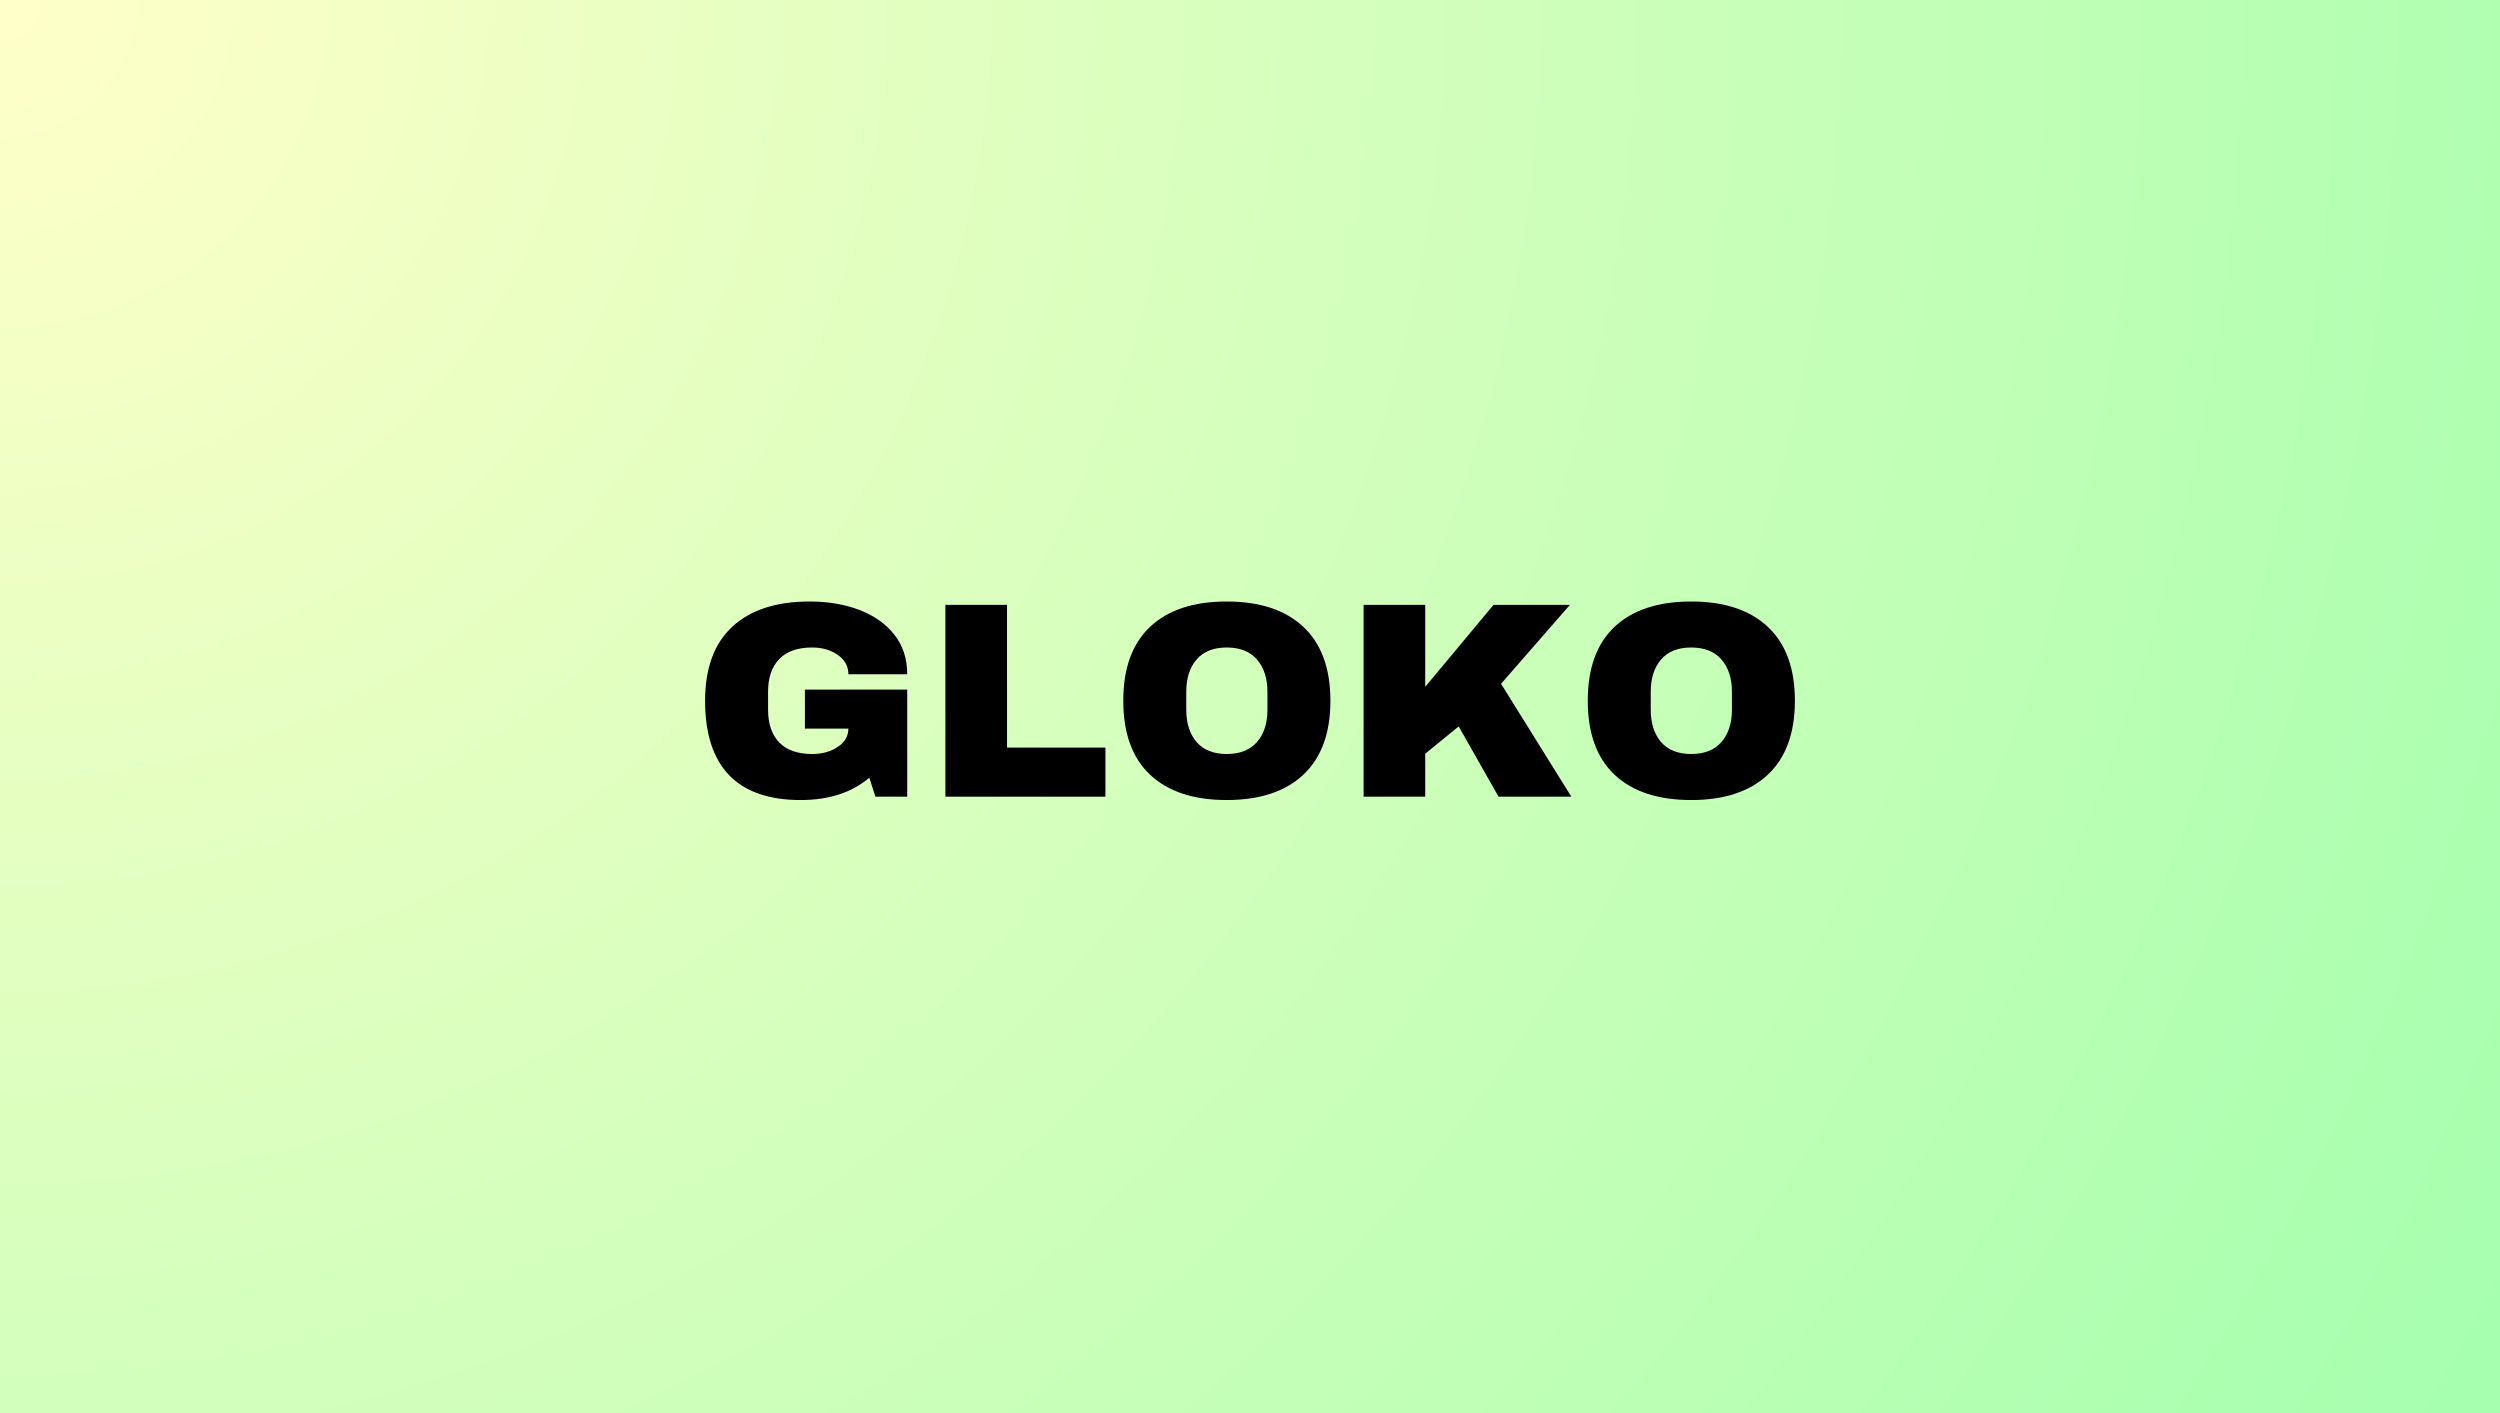 <svg version="1.0" preserveAspectRatio="xMidYMid meet" height="832" viewBox="0 0 1104 624" zoomAndPan="magnify" width="1472" xmlns:xlink="http://www.w3.org/1999/xlink" xmlns="http://www.w3.org/2000/svg"><defs><g></g><radialGradient fy="0" fx="0" cy="0" id="33b19fd473" cx="0" r="1268.145" gradientUnits="userSpaceOnUse" gradientTransform="matrix(1, 0, 0, 1, 0, 0)"><stop offset="0" stop-color="rgb(99.861%, 100%, 78.758%)" stop-opacity="1"></stop><stop offset="0.008" stop-color="rgb(99.654%, 100%, 78.696%)" stop-opacity="1"></stop><stop offset="0.012" stop-color="rgb(99.516%, 100%, 78.653%)" stop-opacity="1"></stop><stop offset="0.016" stop-color="rgb(99.379%, 100%, 78.612%)" stop-opacity="1"></stop><stop offset="0.02" stop-color="rgb(99.24%, 100%, 78.571%)" stop-opacity="1"></stop><stop offset="0.023" stop-color="rgb(99.103%, 100%, 78.529%)" stop-opacity="1"></stop><stop offset="0.027" stop-color="rgb(98.965%, 100%, 78.488%)" stop-opacity="1"></stop><stop offset="0.031" stop-color="rgb(98.827%, 100%, 78.447%)" stop-opacity="1"></stop><stop offset="0.035" stop-color="rgb(98.689%, 100%, 78.406%)" stop-opacity="1"></stop><stop offset="0.039" stop-color="rgb(98.55%, 100%, 78.365%)" stop-opacity="1"></stop><stop offset="0.043" stop-color="rgb(98.413%, 100%, 78.322%)" stop-opacity="1"></stop><stop offset="0.047" stop-color="rgb(98.276%, 100%, 78.281%)" stop-opacity="1"></stop><stop offset="0.051" stop-color="rgb(98.137%, 100%, 78.239%)" stop-opacity="1"></stop><stop offset="0.055" stop-color="rgb(98%, 100%, 78.198%)" stop-opacity="1"></stop><stop offset="0.059" stop-color="rgb(97.862%, 100%, 78.157%)" stop-opacity="1"></stop><stop offset="0.062" stop-color="rgb(97.723%, 100%, 78.116%)" stop-opacity="1"></stop><stop offset="0.066" stop-color="rgb(97.586%, 100%, 78.075%)" stop-opacity="1"></stop><stop offset="0.07" stop-color="rgb(97.449%, 100%, 78.032%)" stop-opacity="1"></stop><stop offset="0.074" stop-color="rgb(97.31%, 100%, 77.991%)" stop-opacity="1"></stop><stop offset="0.078" stop-color="rgb(97.173%, 100%, 77.95%)" stop-opacity="1"></stop><stop offset="0.082" stop-color="rgb(97.034%, 100%, 77.908%)" stop-opacity="1"></stop><stop offset="0.086" stop-color="rgb(96.896%, 100%, 77.867%)" stop-opacity="1"></stop><stop offset="0.09" stop-color="rgb(96.759%, 100%, 77.826%)" stop-opacity="1"></stop><stop offset="0.094" stop-color="rgb(96.62%, 100%, 77.785%)" stop-opacity="1"></stop><stop offset="0.098" stop-color="rgb(96.483%, 100%, 77.742%)" stop-opacity="1"></stop><stop offset="0.102" stop-color="rgb(96.346%, 100%, 77.701%)" stop-opacity="1"></stop><stop offset="0.105" stop-color="rgb(96.207%, 100%, 77.66%)" stop-opacity="1"></stop><stop offset="0.109" stop-color="rgb(96.069%, 100%, 77.618%)" stop-opacity="1"></stop><stop offset="0.113" stop-color="rgb(95.93%, 100%, 77.577%)" stop-opacity="1"></stop><stop offset="0.117" stop-color="rgb(95.793%, 100%, 77.536%)" stop-opacity="1"></stop><stop offset="0.121" stop-color="rgb(95.656%, 100%, 77.495%)" stop-opacity="1"></stop><stop offset="0.125" stop-color="rgb(95.517%, 100%, 77.454%)" stop-opacity="1"></stop><stop offset="0.129" stop-color="rgb(95.38%, 100%, 77.411%)" stop-opacity="1"></stop><stop offset="0.133" stop-color="rgb(95.242%, 100%, 77.37%)" stop-opacity="1"></stop><stop offset="0.137" stop-color="rgb(95.103%, 100%, 77.328%)" stop-opacity="1"></stop><stop offset="0.141" stop-color="rgb(94.966%, 100%, 77.287%)" stop-opacity="1"></stop><stop offset="0.145" stop-color="rgb(94.829%, 100%, 77.246%)" stop-opacity="1"></stop><stop offset="0.148" stop-color="rgb(94.69%, 100%, 77.205%)" stop-opacity="1"></stop><stop offset="0.152" stop-color="rgb(94.553%, 100%, 77.164%)" stop-opacity="1"></stop><stop offset="0.156" stop-color="rgb(94.414%, 100%, 77.121%)" stop-opacity="1"></stop><stop offset="0.16" stop-color="rgb(94.276%, 100%, 77.08%)" stop-opacity="1"></stop><stop offset="0.164" stop-color="rgb(94.139%, 100%, 77.039%)" stop-opacity="1"></stop><stop offset="0.168" stop-color="rgb(94%, 100%, 76.997%)" stop-opacity="1"></stop><stop offset="0.172" stop-color="rgb(93.863%, 100%, 76.956%)" stop-opacity="1"></stop><stop offset="0.176" stop-color="rgb(93.726%, 100%, 76.915%)" stop-opacity="1"></stop><stop offset="0.18" stop-color="rgb(93.587%, 100%, 76.874%)" stop-opacity="1"></stop><stop offset="0.184" stop-color="rgb(93.449%, 100%, 76.831%)" stop-opacity="1"></stop><stop offset="0.188" stop-color="rgb(93.311%, 100%, 76.79%)" stop-opacity="1"></stop><stop offset="0.191" stop-color="rgb(93.173%, 100%, 76.749%)" stop-opacity="1"></stop><stop offset="0.195" stop-color="rgb(93.036%, 100%, 76.707%)" stop-opacity="1"></stop><stop offset="0.199" stop-color="rgb(92.897%, 100%, 76.666%)" stop-opacity="1"></stop><stop offset="0.203" stop-color="rgb(92.76%, 100%, 76.625%)" stop-opacity="1"></stop><stop offset="0.207" stop-color="rgb(92.622%, 100%, 76.584%)" stop-opacity="1"></stop><stop offset="0.211" stop-color="rgb(92.484%, 100%, 76.543%)" stop-opacity="1"></stop><stop offset="0.215" stop-color="rgb(92.346%, 100%, 76.5%)" stop-opacity="1"></stop><stop offset="0.219" stop-color="rgb(92.209%, 100%, 76.459%)" stop-opacity="1"></stop><stop offset="0.223" stop-color="rgb(92.07%, 100%, 76.418%)" stop-opacity="1"></stop><stop offset="0.227" stop-color="rgb(91.933%, 100%, 76.376%)" stop-opacity="1"></stop><stop offset="0.23" stop-color="rgb(91.794%, 100%, 76.335%)" stop-opacity="1"></stop><stop offset="0.234" stop-color="rgb(91.656%, 100%, 76.294%)" stop-opacity="1"></stop><stop offset="0.238" stop-color="rgb(91.519%, 100%, 76.253%)" stop-opacity="1"></stop><stop offset="0.242" stop-color="rgb(91.38%, 100%, 76.21%)" stop-opacity="1"></stop><stop offset="0.246" stop-color="rgb(91.243%, 100%, 76.169%)" stop-opacity="1"></stop><stop offset="0.25" stop-color="rgb(91.106%, 100%, 76.128%)" stop-opacity="1"></stop><stop offset="0.254" stop-color="rgb(90.898%, 100%, 76.067%)" stop-opacity="1"></stop><stop offset="0.262" stop-color="rgb(90.622%, 100%, 75.983%)" stop-opacity="1"></stop><stop offset="0.27" stop-color="rgb(90.346%, 100%, 75.9%)" stop-opacity="1"></stop><stop offset="0.277" stop-color="rgb(90.071%, 100%, 75.818%)" stop-opacity="1"></stop><stop offset="0.285" stop-color="rgb(89.795%, 100%, 75.735%)" stop-opacity="1"></stop><stop offset="0.293" stop-color="rgb(89.519%, 100%, 75.652%)" stop-opacity="1"></stop><stop offset="0.301" stop-color="rgb(89.243%, 100%, 75.569%)" stop-opacity="1"></stop><stop offset="0.309" stop-color="rgb(88.968%, 100%, 75.487%)" stop-opacity="1"></stop><stop offset="0.316" stop-color="rgb(88.692%, 100%, 75.404%)" stop-opacity="1"></stop><stop offset="0.324" stop-color="rgb(88.416%, 100%, 75.32%)" stop-opacity="1"></stop><stop offset="0.332" stop-color="rgb(88.139%, 100%, 75.238%)" stop-opacity="1"></stop><stop offset="0.34" stop-color="rgb(87.865%, 100%, 75.156%)" stop-opacity="1"></stop><stop offset="0.348" stop-color="rgb(87.589%, 100%, 75.072%)" stop-opacity="1"></stop><stop offset="0.355" stop-color="rgb(87.312%, 100%, 74.989%)" stop-opacity="1"></stop><stop offset="0.363" stop-color="rgb(87.038%, 100%, 74.907%)" stop-opacity="1"></stop><stop offset="0.371" stop-color="rgb(86.761%, 100%, 74.825%)" stop-opacity="1"></stop><stop offset="0.379" stop-color="rgb(86.485%, 100%, 74.741%)" stop-opacity="1"></stop><stop offset="0.387" stop-color="rgb(86.209%, 100%, 74.658%)" stop-opacity="1"></stop><stop offset="0.395" stop-color="rgb(85.934%, 100%, 74.576%)" stop-opacity="1"></stop><stop offset="0.402" stop-color="rgb(85.658%, 100%, 74.493%)" stop-opacity="1"></stop><stop offset="0.41" stop-color="rgb(85.382%, 100%, 74.409%)" stop-opacity="1"></stop><stop offset="0.418" stop-color="rgb(85.106%, 100%, 74.327%)" stop-opacity="1"></stop><stop offset="0.426" stop-color="rgb(84.831%, 100%, 74.245%)" stop-opacity="1"></stop><stop offset="0.434" stop-color="rgb(84.555%, 100%, 74.162%)" stop-opacity="1"></stop><stop offset="0.441" stop-color="rgb(84.279%, 100%, 74.078%)" stop-opacity="1"></stop><stop offset="0.449" stop-color="rgb(84.003%, 100%, 73.996%)" stop-opacity="1"></stop><stop offset="0.457" stop-color="rgb(83.728%, 100%, 73.914%)" stop-opacity="1"></stop><stop offset="0.465" stop-color="rgb(83.452%, 100%, 73.83%)" stop-opacity="1"></stop><stop offset="0.473" stop-color="rgb(83.176%, 100%, 73.747%)" stop-opacity="1"></stop><stop offset="0.48" stop-color="rgb(82.901%, 100%, 73.665%)" stop-opacity="1"></stop><stop offset="0.488" stop-color="rgb(82.625%, 100%, 73.582%)" stop-opacity="1"></stop><stop offset="0.496" stop-color="rgb(82.349%, 100%, 73.499%)" stop-opacity="1"></stop><stop offset="0.504" stop-color="rgb(82.143%, 100%, 73.436%)" stop-opacity="1"></stop><stop offset="0.508" stop-color="rgb(82.004%, 100%, 73.395%)" stop-opacity="1"></stop><stop offset="0.512" stop-color="rgb(81.866%, 100%, 73.354%)" stop-opacity="1"></stop><stop offset="0.516" stop-color="rgb(81.729%, 100%, 73.312%)" stop-opacity="1"></stop><stop offset="0.52" stop-color="rgb(81.59%, 100%, 73.271%)" stop-opacity="1"></stop><stop offset="0.523" stop-color="rgb(81.453%, 100%, 73.23%)" stop-opacity="1"></stop><stop offset="0.527" stop-color="rgb(81.314%, 100%, 73.189%)" stop-opacity="1"></stop><stop offset="0.531" stop-color="rgb(81.177%, 100%, 73.146%)" stop-opacity="1"></stop><stop offset="0.535" stop-color="rgb(81.039%, 100%, 73.105%)" stop-opacity="1"></stop><stop offset="0.539" stop-color="rgb(80.901%, 100%, 73.064%)" stop-opacity="1"></stop><stop offset="0.543" stop-color="rgb(80.763%, 100%, 73.022%)" stop-opacity="1"></stop><stop offset="0.547" stop-color="rgb(80.626%, 100%, 72.981%)" stop-opacity="1"></stop><stop offset="0.551" stop-color="rgb(80.487%, 100%, 72.94%)" stop-opacity="1"></stop><stop offset="0.555" stop-color="rgb(80.35%, 100%, 72.899%)" stop-opacity="1"></stop><stop offset="0.559" stop-color="rgb(80.212%, 100%, 72.856%)" stop-opacity="1"></stop><stop offset="0.562" stop-color="rgb(80.074%, 100%, 72.815%)" stop-opacity="1"></stop><stop offset="0.566" stop-color="rgb(79.936%, 100%, 72.774%)" stop-opacity="1"></stop><stop offset="0.57" stop-color="rgb(79.797%, 100%, 72.733%)" stop-opacity="1"></stop><stop offset="0.574" stop-color="rgb(79.66%, 100%, 72.691%)" stop-opacity="1"></stop><stop offset="0.578" stop-color="rgb(79.523%, 100%, 72.65%)" stop-opacity="1"></stop><stop offset="0.582" stop-color="rgb(79.384%, 100%, 72.609%)" stop-opacity="1"></stop><stop offset="0.586" stop-color="rgb(79.247%, 100%, 72.566%)" stop-opacity="1"></stop><stop offset="0.59" stop-color="rgb(79.109%, 100%, 72.525%)" stop-opacity="1"></stop><stop offset="0.594" stop-color="rgb(78.97%, 100%, 72.484%)" stop-opacity="1"></stop><stop offset="0.598" stop-color="rgb(78.833%, 100%, 72.443%)" stop-opacity="1"></stop><stop offset="0.602" stop-color="rgb(78.694%, 100%, 72.401%)" stop-opacity="1"></stop><stop offset="0.605" stop-color="rgb(78.557%, 100%, 72.36%)" stop-opacity="1"></stop><stop offset="0.609" stop-color="rgb(78.419%, 100%, 72.319%)" stop-opacity="1"></stop><stop offset="0.613" stop-color="rgb(78.281%, 100%, 72.278%)" stop-opacity="1"></stop><stop offset="0.617" stop-color="rgb(78.143%, 100%, 72.235%)" stop-opacity="1"></stop><stop offset="0.621" stop-color="rgb(78.006%, 100%, 72.194%)" stop-opacity="1"></stop><stop offset="0.625" stop-color="rgb(77.867%, 100%, 72.153%)" stop-opacity="1"></stop><stop offset="0.629" stop-color="rgb(77.661%, 100%, 72.092%)" stop-opacity="1"></stop><stop offset="0.637" stop-color="rgb(77.385%, 100%, 72.008%)" stop-opacity="1"></stop><stop offset="0.645" stop-color="rgb(77.109%, 100%, 71.925%)" stop-opacity="1"></stop><stop offset="0.652" stop-color="rgb(76.833%, 100%, 71.843%)" stop-opacity="1"></stop><stop offset="0.66" stop-color="rgb(76.558%, 100%, 71.761%)" stop-opacity="1"></stop><stop offset="0.668" stop-color="rgb(76.282%, 100%, 71.677%)" stop-opacity="1"></stop><stop offset="0.676" stop-color="rgb(76.006%, 100%, 71.594%)" stop-opacity="1"></stop><stop offset="0.684" stop-color="rgb(75.729%, 100%, 71.512%)" stop-opacity="1"></stop><stop offset="0.691" stop-color="rgb(75.455%, 100%, 71.429%)" stop-opacity="1"></stop><stop offset="0.699" stop-color="rgb(75.179%, 100%, 71.346%)" stop-opacity="1"></stop><stop offset="0.707" stop-color="rgb(74.902%, 100%, 71.263%)" stop-opacity="1"></stop><stop offset="0.715" stop-color="rgb(74.626%, 100%, 71.181%)" stop-opacity="1"></stop><stop offset="0.723" stop-color="rgb(74.352%, 100%, 71.097%)" stop-opacity="1"></stop><stop offset="0.73" stop-color="rgb(74.075%, 100%, 71.014%)" stop-opacity="1"></stop><stop offset="0.738" stop-color="rgb(73.799%, 100%, 70.932%)" stop-opacity="1"></stop><stop offset="0.746" stop-color="rgb(73.523%, 100%, 70.85%)" stop-opacity="1"></stop><stop offset="0.754" stop-color="rgb(73.317%, 100%, 70.787%)" stop-opacity="1"></stop><stop offset="0.758" stop-color="rgb(73.18%, 100%, 70.744%)" stop-opacity="1"></stop><stop offset="0.762" stop-color="rgb(73.041%, 100%, 70.703%)" stop-opacity="1"></stop><stop offset="0.766" stop-color="rgb(72.903%, 100%, 70.662%)" stop-opacity="1"></stop><stop offset="0.77" stop-color="rgb(72.766%, 100%, 70.621%)" stop-opacity="1"></stop><stop offset="0.773" stop-color="rgb(72.627%, 100%, 70.58%)" stop-opacity="1"></stop><stop offset="0.777" stop-color="rgb(72.49%, 100%, 70.538%)" stop-opacity="1"></stop><stop offset="0.781" stop-color="rgb(72.353%, 100%, 70.497%)" stop-opacity="1"></stop><stop offset="0.785" stop-color="rgb(72.214%, 100%, 70.456%)" stop-opacity="1"></stop><stop offset="0.789" stop-color="rgb(72.076%, 100%, 70.413%)" stop-opacity="1"></stop><stop offset="0.793" stop-color="rgb(71.938%, 100%, 70.372%)" stop-opacity="1"></stop><stop offset="0.797" stop-color="rgb(71.8%, 100%, 70.331%)" stop-opacity="1"></stop><stop offset="0.801" stop-color="rgb(71.663%, 100%, 70.29%)" stop-opacity="1"></stop><stop offset="0.805" stop-color="rgb(71.524%, 100%, 70.248%)" stop-opacity="1"></stop><stop offset="0.809" stop-color="rgb(71.387%, 100%, 70.207%)" stop-opacity="1"></stop><stop offset="0.812" stop-color="rgb(71.249%, 100%, 70.166%)" stop-opacity="1"></stop><stop offset="0.816" stop-color="rgb(71.042%, 100%, 70.103%)" stop-opacity="1"></stop><stop offset="0.824" stop-color="rgb(70.766%, 100%, 70.021%)" stop-opacity="1"></stop><stop offset="0.832" stop-color="rgb(70.49%, 100%, 69.939%)" stop-opacity="1"></stop><stop offset="0.84" stop-color="rgb(70.215%, 100%, 69.855%)" stop-opacity="1"></stop><stop offset="0.848" stop-color="rgb(69.939%, 100%, 69.772%)" stop-opacity="1"></stop><stop offset="0.855" stop-color="rgb(69.662%, 100%, 69.69%)" stop-opacity="1"></stop><stop offset="0.863" stop-color="rgb(69.386%, 100%, 69.608%)" stop-opacity="1"></stop><stop offset="0.871" stop-color="rgb(69.112%, 100%, 69.524%)" stop-opacity="1"></stop><stop offset="0.879" stop-color="rgb(68.904%, 100%, 69.461%)" stop-opacity="1"></stop><stop offset="0.883" stop-color="rgb(68.767%, 100%, 69.42%)" stop-opacity="1"></stop><stop offset="0.887" stop-color="rgb(68.629%, 100%, 69.379%)" stop-opacity="1"></stop><stop offset="0.891" stop-color="rgb(68.491%, 100%, 69.337%)" stop-opacity="1"></stop><stop offset="0.895" stop-color="rgb(68.353%, 100%, 69.296%)" stop-opacity="1"></stop><stop offset="0.898" stop-color="rgb(68.214%, 100%, 69.255%)" stop-opacity="1"></stop><stop offset="0.902" stop-color="rgb(68.077%, 100%, 69.212%)" stop-opacity="1"></stop><stop offset="0.906" stop-color="rgb(67.94%, 100%, 69.171%)" stop-opacity="1"></stop><stop offset="0.91" stop-color="rgb(67.732%, 100%, 69.11%)" stop-opacity="1"></stop><stop offset="0.918" stop-color="rgb(67.456%, 100%, 69.028%)" stop-opacity="1"></stop><stop offset="0.926" stop-color="rgb(67.181%, 100%, 68.944%)" stop-opacity="1"></stop><stop offset="0.934" stop-color="rgb(66.905%, 100%, 68.861%)" stop-opacity="1"></stop><stop offset="0.941" stop-color="rgb(66.698%, 100%, 68.799%)" stop-opacity="1"></stop><stop offset="0.945" stop-color="rgb(66.56%, 100%, 68.758%)" stop-opacity="1"></stop><stop offset="0.949" stop-color="rgb(66.423%, 100%, 68.716%)" stop-opacity="1"></stop><stop offset="0.953" stop-color="rgb(66.284%, 100%, 68.675%)" stop-opacity="1"></stop><stop offset="0.957" stop-color="rgb(66.078%, 100%, 68.613%)" stop-opacity="1"></stop><stop offset="0.965" stop-color="rgb(65.802%, 100%, 68.53%)" stop-opacity="1"></stop><stop offset="0.973" stop-color="rgb(65.596%, 100%, 68.468%)" stop-opacity="1"></stop><stop offset="0.977" stop-color="rgb(65.457%, 100%, 68.427%)" stop-opacity="1"></stop><stop offset="0.98" stop-color="rgb(65.25%, 100%, 68.364%)" stop-opacity="1"></stop><stop offset="0.988" stop-color="rgb(65.044%, 100%, 68.301%)" stop-opacity="1"></stop><stop offset="0.992" stop-color="rgb(64.836%, 100%, 68.24%)" stop-opacity="1"></stop><stop offset="1" stop-color="rgb(64.699%, 100%, 68.199%)" stop-opacity="1"></stop></radialGradient></defs><rect fill-opacity="1" height="748.8" y="-62.4" fill="#ffffff" width="1324.8" x="-110.4"></rect><rect height="748.8" y="-62.4" width="1324.8" fill="url(#33b19fd473)" x="-110.4"></rect><g fill-opacity="1" fill="#000000"><g transform="translate(305.82, 351.811)"><g><path d="M 51.719 -86.188 C 59.844 -86.188 67.145 -84.953 73.625 -82.484 C 80.113 -80.023 85.266 -76.395 89.078 -71.594 C 92.898 -66.789 94.812 -60.941 94.812 -54.047 L 68.828 -54.047 C 68.828 -57.578 67.266 -60.43 64.141 -62.609 C 61.023 -64.785 57.254 -65.875 52.828 -65.875 C 46.422 -65.875 41.57 -64.172 38.281 -60.766 C 35 -57.359 33.359 -52.535 33.359 -46.297 L 33.359 -38.422 C 33.359 -32.18 35 -27.359 38.281 -23.953 C 41.57 -20.547 46.422 -18.844 52.828 -18.844 C 57.254 -18.844 61.023 -19.891 64.141 -21.984 C 67.266 -24.078 68.828 -26.766 68.828 -30.047 L 49.625 -30.047 L 49.625 -47.281 L 94.812 -47.281 L 94.812 0 L 80.766 0 L 78.062 -8.375 C 70.344 -1.801 60.242 1.484 47.766 1.484 C 33.734 1.484 23.188 -2.188 16.125 -9.531 C 9.07 -16.883 5.547 -27.828 5.547 -42.359 C 5.547 -56.723 9.547 -67.617 17.547 -75.047 C 25.547 -82.473 36.938 -86.188 51.719 -86.188 Z M 51.719 -86.188"></path></g></g></g><g fill-opacity="1" fill="#000000"><g transform="translate(408.376, 351.811)"><g><path d="M 9.109 -84.703 L 36.328 -84.703 L 36.328 -21.672 L 79.781 -21.672 L 79.781 0 L 9.109 0 Z M 9.109 -84.703"></path></g></g></g><g fill-opacity="1" fill="#000000"><g transform="translate(490.495, 351.811)"><g><path d="M 51.219 -86.188 C 65.832 -86.188 77.117 -82.453 85.078 -74.984 C 93.035 -67.516 97.016 -56.641 97.016 -42.359 C 97.016 -28.078 93.035 -17.195 85.078 -9.719 C 77.117 -2.25 65.832 1.484 51.219 1.484 C 36.602 1.484 25.336 -2.227 17.422 -9.656 C 9.504 -17.094 5.547 -27.992 5.547 -42.359 C 5.547 -56.723 9.504 -67.617 17.422 -75.047 C 25.336 -82.473 36.602 -86.188 51.219 -86.188 Z M 51.219 -65.875 C 45.395 -65.875 40.961 -64.109 37.922 -60.578 C 34.879 -57.047 33.359 -52.285 33.359 -46.297 L 33.359 -38.422 C 33.359 -32.422 34.879 -27.656 37.922 -24.125 C 40.961 -20.602 45.395 -18.844 51.219 -18.844 C 57.051 -18.844 61.504 -20.602 64.578 -24.125 C 67.66 -27.656 69.203 -32.422 69.203 -38.422 L 69.203 -46.297 C 69.203 -52.285 67.66 -57.047 64.578 -60.578 C 61.504 -64.109 57.051 -65.875 51.219 -65.875 Z M 51.219 -65.875"></path></g></g></g><g fill-opacity="1" fill="#000000"><g transform="translate(593.052, 351.811)"><g><path d="M 66.484 -84.703 L 100.219 -84.703 L 69.812 -49.859 L 100.844 0 L 68.703 0 L 51.094 -31.031 L 36.328 -18.969 L 36.328 0 L 9.109 0 L 9.109 -84.703 L 36.328 -84.703 L 36.328 -48.516 Z M 66.484 -84.703"></path></g></g></g><g fill-opacity="1" fill="#000000"><g transform="translate(695.608, 351.811)"><g><path d="M 51.219 -86.188 C 65.832 -86.188 77.117 -82.453 85.078 -74.984 C 93.035 -67.516 97.016 -56.641 97.016 -42.359 C 97.016 -28.078 93.035 -17.195 85.078 -9.719 C 77.117 -2.25 65.832 1.484 51.219 1.484 C 36.602 1.484 25.336 -2.227 17.422 -9.656 C 9.504 -17.094 5.547 -27.992 5.547 -42.359 C 5.547 -56.723 9.504 -67.617 17.422 -75.047 C 25.336 -82.473 36.602 -86.188 51.219 -86.188 Z M 51.219 -65.875 C 45.395 -65.875 40.961 -64.109 37.922 -60.578 C 34.879 -57.047 33.359 -52.285 33.359 -46.297 L 33.359 -38.422 C 33.359 -32.422 34.879 -27.656 37.922 -24.125 C 40.961 -20.602 45.395 -18.844 51.219 -18.844 C 57.051 -18.844 61.504 -20.602 64.578 -24.125 C 67.66 -27.656 69.203 -32.422 69.203 -38.422 L 69.203 -46.297 C 69.203 -52.285 67.66 -57.047 64.578 -60.578 C 61.504 -64.109 57.051 -65.875 51.219 -65.875 Z M 51.219 -65.875"></path></g></g></g></svg>